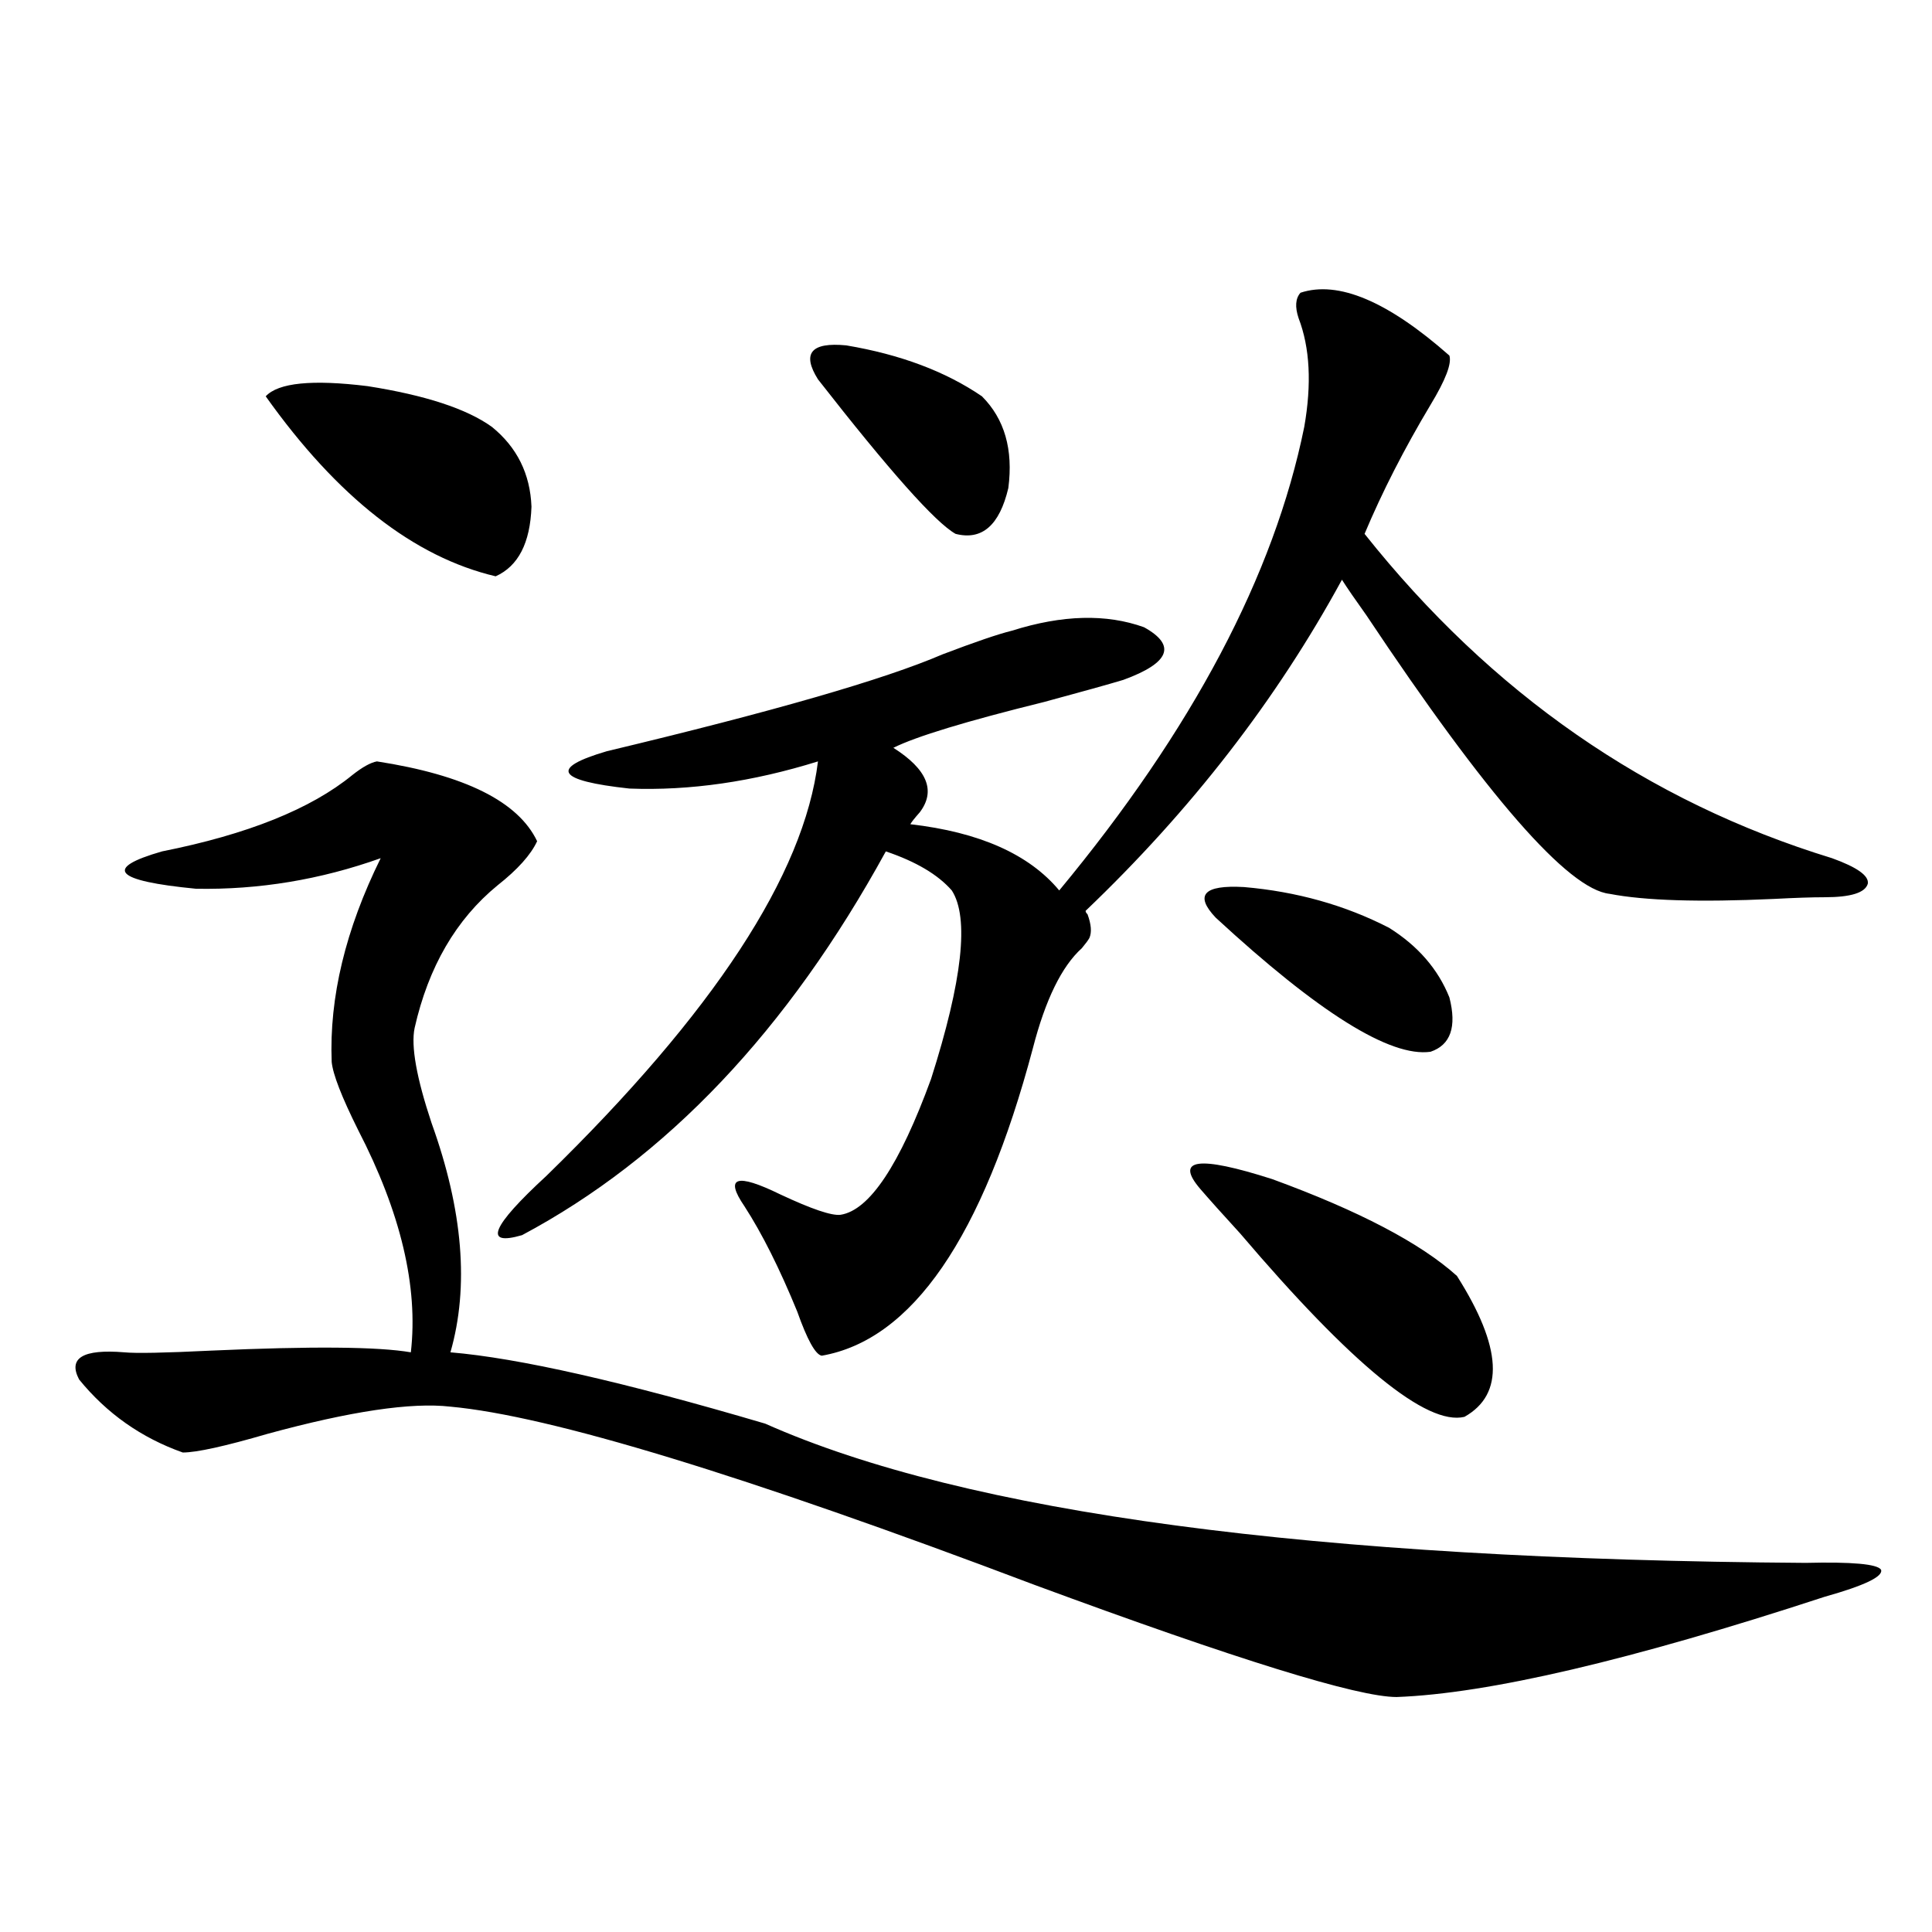 <?xml version="1.0" encoding="utf-8"?>
<!-- Generator: Adobe Illustrator 16.0.0, SVG Export Plug-In . SVG Version: 6.00 Build 0)  -->
<!DOCTYPE svg PUBLIC "-//W3C//DTD SVG 1.1//EN" "http://www.w3.org/Graphics/SVG/1.1/DTD/svg11.dtd">
<svg version="1.1" id="图层_1" xmlns="http://www.w3.org/2000/svg" xmlns:xlink="http://www.w3.org/1999/xlink" x="0px" y="0px"
	 width="1000px" height="1000px" viewBox="0 0 1000 1000" enable-background="new 0 0 1000 1000" xml:space="preserve">
<path d="M195.093,394.098c45.517,7.031,73.168,20.806,82.924,41.309c-3.262,7.031-10.091,14.653-20.487,22.852
	c-21.463,17.578-35.776,42.188-42.925,73.828c-1.951,9.38,0.976,25.79,8.78,49.219c16.25,45.126,19.511,84.677,9.756,118.652
	c35.121,2.938,89.418,15.243,162.922,36.914c104.053,46.294,283.561,70.313,538.523,72.07c24.055-0.577,37.072,0.591,39.023,3.516
	c1.296,3.516-8.46,8.212-29.268,14.063c-100.165,32.808-173.989,50.098-221.458,51.855c-20.167,0-82.604-19.336-187.313-58.008
	c-150.24-56.827-251.061-87.589-302.431-92.285c-20.167-2.335-51.706,2.349-94.632,14.063c-22.119,6.454-36.752,9.668-43.901,9.668
	c-21.463-7.608-39.359-20.215-53.657-37.793c-5.854-11.124,1.951-15.82,23.414-14.063c5.854,0.591,20.807,0.302,44.877-0.879
	c52.026-2.335,86.492-2.046,103.412,0.879c3.902-33.976-5.213-72.358-27.316-115.137c-8.46-16.987-13.018-28.702-13.658-35.156
	c-1.311-33.398,7.149-68.555,25.365-105.469c-31.219,11.138-63.093,16.411-95.607,15.82c-42.286-4.093-48.139-10.547-17.561-19.336
	c44.221-8.789,77.071-21.973,98.534-39.551C187.608,397.036,191.831,394.688,195.093,394.098z M137.534,205.133
	c6.494-7.031,24.054-8.789,52.682-5.273c29.908,4.696,51.371,11.728,64.388,21.094c13.003,10.547,19.832,24.32,20.487,41.309
	c-0.655,18.759-6.829,30.762-18.536,36.035C214.27,288.341,174.606,257.29,137.534,205.133z M673.13,151.52
	c19.512-6.441,45.197,4.395,77.071,32.52c1.296,4.105-1.951,12.606-9.756,25.488c-13.658,22.852-25.045,45.126-34.146,66.797
	c65.685,82.617,146.338,138.579,241.945,167.871c13.003,4.696,19.177,9.091,18.536,13.184c-1.311,4.696-8.78,7.031-22.438,7.031
	c-6.509,0-15.289,0.302-26.341,0.879c-38.383,1.758-66.675,0.879-84.876-2.637c-21.463-2.335-63.413-50.386-125.851-144.141
	c-5.854-8.198-10.091-14.351-12.683-18.457c-33.825,62.114-78.047,119.243-132.68,171.387c0,0.591,0.32,1.181,0.976,1.758
	c1.951,5.273,2.271,9.38,0.976,12.305c-0.655,1.181-1.951,2.938-3.902,5.273c-10.411,9.38-18.871,26.669-25.365,51.855
	c-26.021,97.86-62.438,150.884-109.266,159.082c-3.262-0.577-7.484-8.198-12.683-22.852c-9.115-22.261-18.216-40.43-27.316-54.492
	c-10.411-15.229-4.237-17.276,18.536-6.152c16.25,7.622,26.661,11.138,31.219,10.547c14.954-2.335,30.563-25.776,46.828-70.313
	c16.25-50.977,19.832-83.496,10.731-97.559c-7.164-8.198-18.536-14.941-34.146-20.215
	c-50.73,92.587-113.503,158.794-188.288,198.633c-20.167,5.864-15.944-4.395,12.683-30.762
	c86.492-84.375,133.32-155.854,140.484-214.453c-33.825,10.547-66.34,15.243-97.559,14.063
	c-37.728-4.093-41.63-10.547-11.707-19.336c85.852-20.503,143.731-37.202,173.654-50.098c16.905-6.44,28.933-10.547,36.097-12.305
	c26.006-8.198,48.779-8.789,68.291-1.758c16.905,9.38,13.323,18.457-10.731,27.246c-7.805,2.349-21.463,6.152-40.975,11.426
	c-40.334,9.97-66.34,17.88-78.047,23.73c17.561,11.138,22.104,22.274,13.658,33.398c-2.606,2.938-4.237,4.985-4.878,6.152
	c35.762,4.106,61.462,15.532,77.071,34.277C617.187,377.7,659.472,297.72,675.081,220.953c3.902-22.262,2.927-41.007-2.927-56.25
	C670.203,158.853,670.523,154.458,673.13,151.52z M423.38,196.344c-8.46-13.473-3.582-19.336,14.634-17.578
	c27.957,4.696,51.371,13.485,70.242,26.367c11.707,11.728,16.25,27.548,13.658,47.461c-4.558,19.336-13.658,27.246-27.316,23.73
	C484.187,270.474,460.452,243.805,423.38,196.344z M621.424,615.582c-13.658-15.82-1.311-17.578,37.072-5.273
	c44.877,16.411,76.736,33.11,95.607,50.098c23.414,36.914,24.71,61.235,3.902,72.949c-19.512,4.696-58.215-26.944-116.095-94.922
	C632.796,628.478,625.967,620.855,621.424,615.582z M629.229,474.957c-11.066-11.714-6.188-16.987,14.634-15.82
	c27.316,2.349,52.347,9.38,75.12,21.094c14.954,9.38,25.365,21.396,31.219,36.035c3.902,15.243,0.641,24.609-9.756,28.125
	C719.623,547.329,682.551,524.176,629.229,474.957z"/>
</svg>
